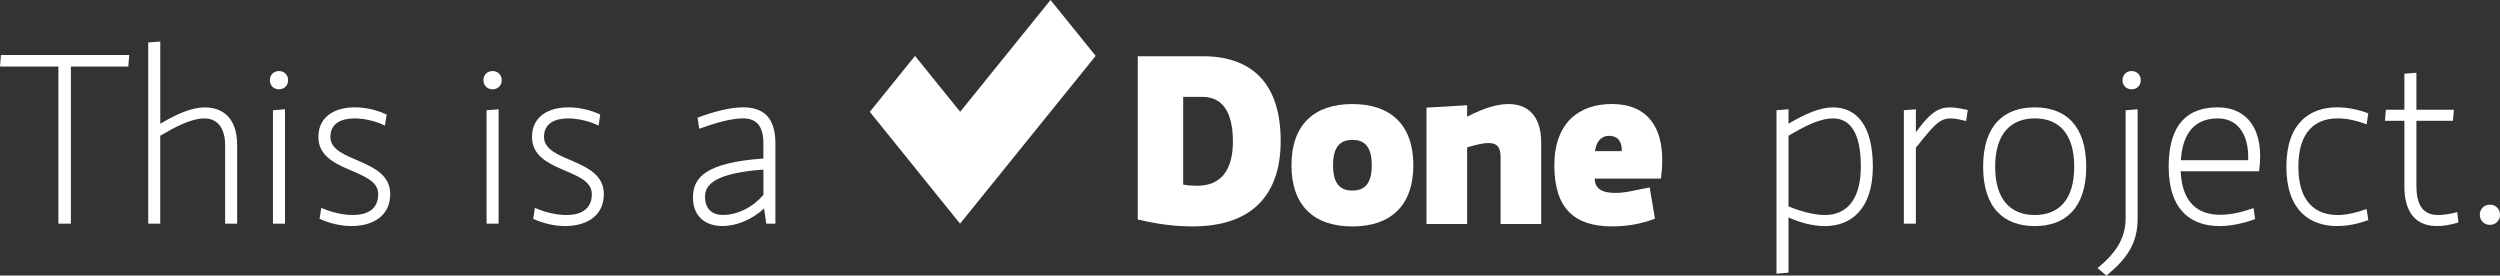 <?xml version="1.0" encoding="UTF-8"?>
<svg id="uuid-71bb0933-6e6d-46ca-8d95-ef4c30b7f46a" data-name="Capa 2" xmlns="http://www.w3.org/2000/svg" viewBox="0 0 1049.98 115.73">
  <rect x="0" y="0" width="1049.98" height="115.73" fill="#333333" stroke="none"/>
  <g id="uuid-81a5d312-44a0-4196-b36f-e077b057ebdc" data-name="Capa 3">
    <g>
      <g>
        <path d="M537.88,59.15c0,23.79-13.15,35.93-36.94,35.93-7.43,0-14.75-.9-23.09-2.91V23.62h27.3c20.28,0,32.72,11.04,32.72,35.53ZM496.93,40.68v36.84c2.11.4,4.12.5,5.92.5,10.04,0,14.96-6.73,14.96-18.57,0-13.05-4.82-18.77-12.85-18.77h-8.03Z" style="fill: #fff; stroke-width: 0px;"/>
        <path d="M568,43.7c15.96,0,25.59,8.63,25.59,25.7s-9.64,25.7-25.59,25.7-25.59-8.53-25.59-25.7,9.64-25.7,25.59-25.7ZM568,80.03c4.62,0,8.13-2.31,8.13-10.64s-3.51-10.64-8.13-10.64-8.13,2.31-8.13,10.64,3.41,10.64,8.13,10.64Z" style="fill: #fff; stroke-width: 0px;"/>
        <path d="M616.18,94.08h-17.06v-48.88l17.06-1v4.82c7.13-3.71,12.65-5.32,17.46-5.32,7.13,0,13.65,4.01,13.65,16.26v34.13h-17.06v-28.2c0-4.42-1.81-5.82-5.12-5.82-2.31,0-5.32.8-8.93,1.81v32.22Z" style="fill: #fff; stroke-width: 0px;"/>
        <path d="M669.78,75.01c0,4.12,2.91,6.02,8.63,6.02,4.72,0,9.23-1.41,14.45-2.31l2.21,13.15c-5.82,2.11-11.24,3.21-18.17,3.21-15.46,0-24.09-7.43-24.09-25.6s10.64-25.8,24.19-25.8c14.35,0,23.49,9.23,20.58,31.32h-27.8ZM669.88,63.47h11.24c.2-3.91-1.61-6.42-5.32-6.42-3.51,0-5.42,2.71-5.92,6.42Z" style="fill: #fff; stroke-width: 0px;"/>
      </g>
      <polygon points="441.19 46.95 460.17 23.47 441.21 0 422.23 23.48 422.23 23.48 403.27 46.95 384.3 23.48 365.31 46.98 384.27 70.45 384.26 70.47 403.22 93.93 422.21 70.43 422.21 70.43 441.19 46.95 441.19 46.95" style="fill: #fff; stroke-width: 0px;"/>
    </g>
    <g>
      <path d="M0,27.93l.4-4.84h53.89l-.4,4.84h-24.12v66h-5.25V27.93H0Z" style="fill: #fff; stroke-width: 0px;"/>
      <path d="M67.31,93.93h-5.05V17.84l5.05-.4v34.52c6.86-4.04,13.12-6.86,18.67-6.86,6.76,0,13.62,3.63,13.62,15.84v33h-5.05v-33c0-7.57-3.63-11.2-8.58-11.2-5.95,0-12.82,3.83-18.67,7.27v36.94Z" style="fill: #fff; stroke-width: 0px;"/>
      <path d="M121,33.68c0,2.22-1.61,3.83-3.83,3.83s-3.83-1.61-3.83-3.83,1.61-3.84,3.83-3.84,3.83,1.61,3.83,3.84ZM119.69,45.89v48.04h-5.05v-47.63l5.05-.4Z" style="fill: #fff; stroke-width: 0px;"/>
      <path d="M134.93,87.27c3.73,1.72,8.78,3.03,13.22,3.03,5.85,0,10.7-2.22,10.7-8.78,0-11-25.13-8.78-25.13-24.02,0-8.68,7.06-12.41,15.24-12.41,4.44,0,9.18,1.01,13.42,3.03l-.71,4.64c-3.43-1.72-8.38-3.03-12.72-3.03-5.55,0-10.19,2.02-10.19,7.77,0,10.9,25.13,8.78,25.13,24.02,0,9.39-7.57,13.42-16.25,13.42-4.44,0-9.28-1.11-13.42-3.03l.71-4.64Z" style="fill: #fff; stroke-width: 0px;"/>
      <path d="M210.72,33.68c0,2.22-1.61,3.83-3.84,3.83s-3.84-1.61-3.84-3.83,1.61-3.84,3.84-3.84,3.84,1.61,3.84,3.84ZM209.41,45.89v48.04h-5.05v-47.63l5.05-.4Z" style="fill: #fff; stroke-width: 0px;"/>
      <path d="M224.65,87.27c3.73,1.72,8.78,3.03,13.22,3.03,5.85,0,10.7-2.22,10.7-8.78,0-11-25.13-8.78-25.13-24.02,0-8.68,7.06-12.41,15.24-12.41,4.44,0,9.18,1.01,13.42,3.03l-.71,4.64c-3.43-1.72-8.38-3.03-12.72-3.03-5.55,0-10.19,2.02-10.19,7.77,0,10.9,25.13,8.78,25.13,24.02,0,9.39-7.57,13.42-16.25,13.42-4.44,0-9.28-1.11-13.42-3.03l.71-4.64Z" style="fill: #fff; stroke-width: 0px;"/>
      <path d="M320.63,60.22c0-7.87-3.43-10.5-8.58-10.5s-11.51,1.92-18.37,4.34l-.71-4.64c6.46-2.42,13.52-4.34,19.07-4.34,8.17,0,13.62,3.83,13.62,15.14v33.71h-3.84l-.91-6.36c-5.25,4.84-11.91,7.37-17.46,7.37-6.76,0-12.41-3.63-12.41-12.01s5.35-14.63,29.57-16.35v-6.36ZM320.63,81.82v-10.6c-20.29,1.51-24.52,6.26-24.52,11.4,0,6.06,4.14,7.67,7.37,7.67,6.56,0,13.02-3.53,17.16-8.48Z" style="fill: #fff; stroke-width: 0px;"/>
    </g>
    <g>
      <path d="M751.16,114.52l-5.05.4V46.3l5.05-.4v6.06c6.86-4.04,13.12-6.86,18.67-6.86,9.69,0,16.75,7.27,16.75,24.93s-9.08,24.93-20.08,24.93c-4.95,0-10.4-1.41-15.34-3.63v23.21ZM766.5,90.3c8.17,0,15.04-5.35,15.04-20.39s-5.05-20.18-11.71-20.18c-5.95,0-12.82,3.83-18.67,7.27v29.67c4.54,1.92,10.5,3.63,15.34,3.63Z" style="fill: #fff; stroke-width: 0px;"/>
      <path d="M825.74,50.84c-10.29-2.62-11.1-1.21-21.09,11.2v31.89h-5.05v-47.63l5.05-.4v9.69c8.48-11.81,12.21-11.4,21.8-9.39l-.71,4.64Z" style="fill: #fff; stroke-width: 0px;"/>
      <path d="M854.6,45.09c12.92,0,21.6,7.67,21.6,24.93s-8.68,24.93-21.6,24.93-21.7-7.57-21.7-24.93,8.68-24.93,21.7-24.93ZM854.6,90.3c9.89,0,16.55-6.16,16.55-20.29s-6.66-20.29-16.55-20.29-16.65,6.26-16.65,20.29,6.66,20.29,16.65,20.29Z" style="fill: #fff; stroke-width: 0px;"/>
      <path d="M897.79,45.89v45.82c0,10.09-4.04,16.65-13.12,24.02l-3.73-3.13c7.27-5.95,11.81-12.11,11.81-20.99v-45.31l5.05-.4ZM899.11,33.68c0,2.22-1.61,3.83-3.84,3.83s-3.83-1.61-3.83-3.83,1.61-3.84,3.83-3.84,3.84,1.61,3.84,3.84Z" style="fill: #fff; stroke-width: 0px;"/>
      <path d="M915.86,71.93c.61,13.83,7.87,18.27,16.65,18.27,4.44,0,9.28-1.11,13.93-2.83l.71,4.64c-4.95,1.82-10.09,2.93-15.04,2.93-11.51,0-21.29-6.36-21.29-24.93s8.58-24.93,20.69-24.93,19.78,9.28,17.26,26.85h-32.9ZM915.96,67.29h28.26c.4-11.3-4.74-17.56-12.72-17.56-9.08,0-14.84,5.45-15.54,17.56Z" style="fill: #fff; stroke-width: 0px;"/>
      <path d="M960.26,70.01c0-18.37,9.89-24.93,21.29-24.93,4.34,0,8.88.91,13.12,2.52l-.71,4.64c-4.14-1.61-8.28-2.52-12.11-2.52-9.28,0-16.55,5.35-16.55,20.29s7.27,20.29,16.55,20.29c3.83,0,7.97-1.01,12.11-2.52l.71,4.64c-4.24,1.61-8.78,2.52-13.12,2.52-11.4,0-21.29-6.56-21.29-24.93Z" style="fill: #fff; stroke-width: 0px;"/>
      <path d="M1009.82,50.74h-8.17l.4-4.64h7.77v-15.14l5.05-.4v15.54h15.74l-.4,4.64h-15.34v27.25c0,6.56,1.72,12.31,9.08,12.31,2.02,0,5.25-.4,8.07-1.21l.5,4.34c-3.63,1.11-6.46,1.51-9.08,1.51-10.6,0-13.62-8.17-13.62-16.55v-27.65Z" style="fill: #fff; stroke-width: 0px;"/>
      <path d="M1049.98,90.2c0,2.42-1.82,4.24-4.24,4.24s-4.24-1.82-4.24-4.24,1.82-4.24,4.24-4.24,4.24,1.82,4.24,4.24Z" style="fill: #fff; stroke-width: 0px;"/>
    </g>
  </g>
</svg>
